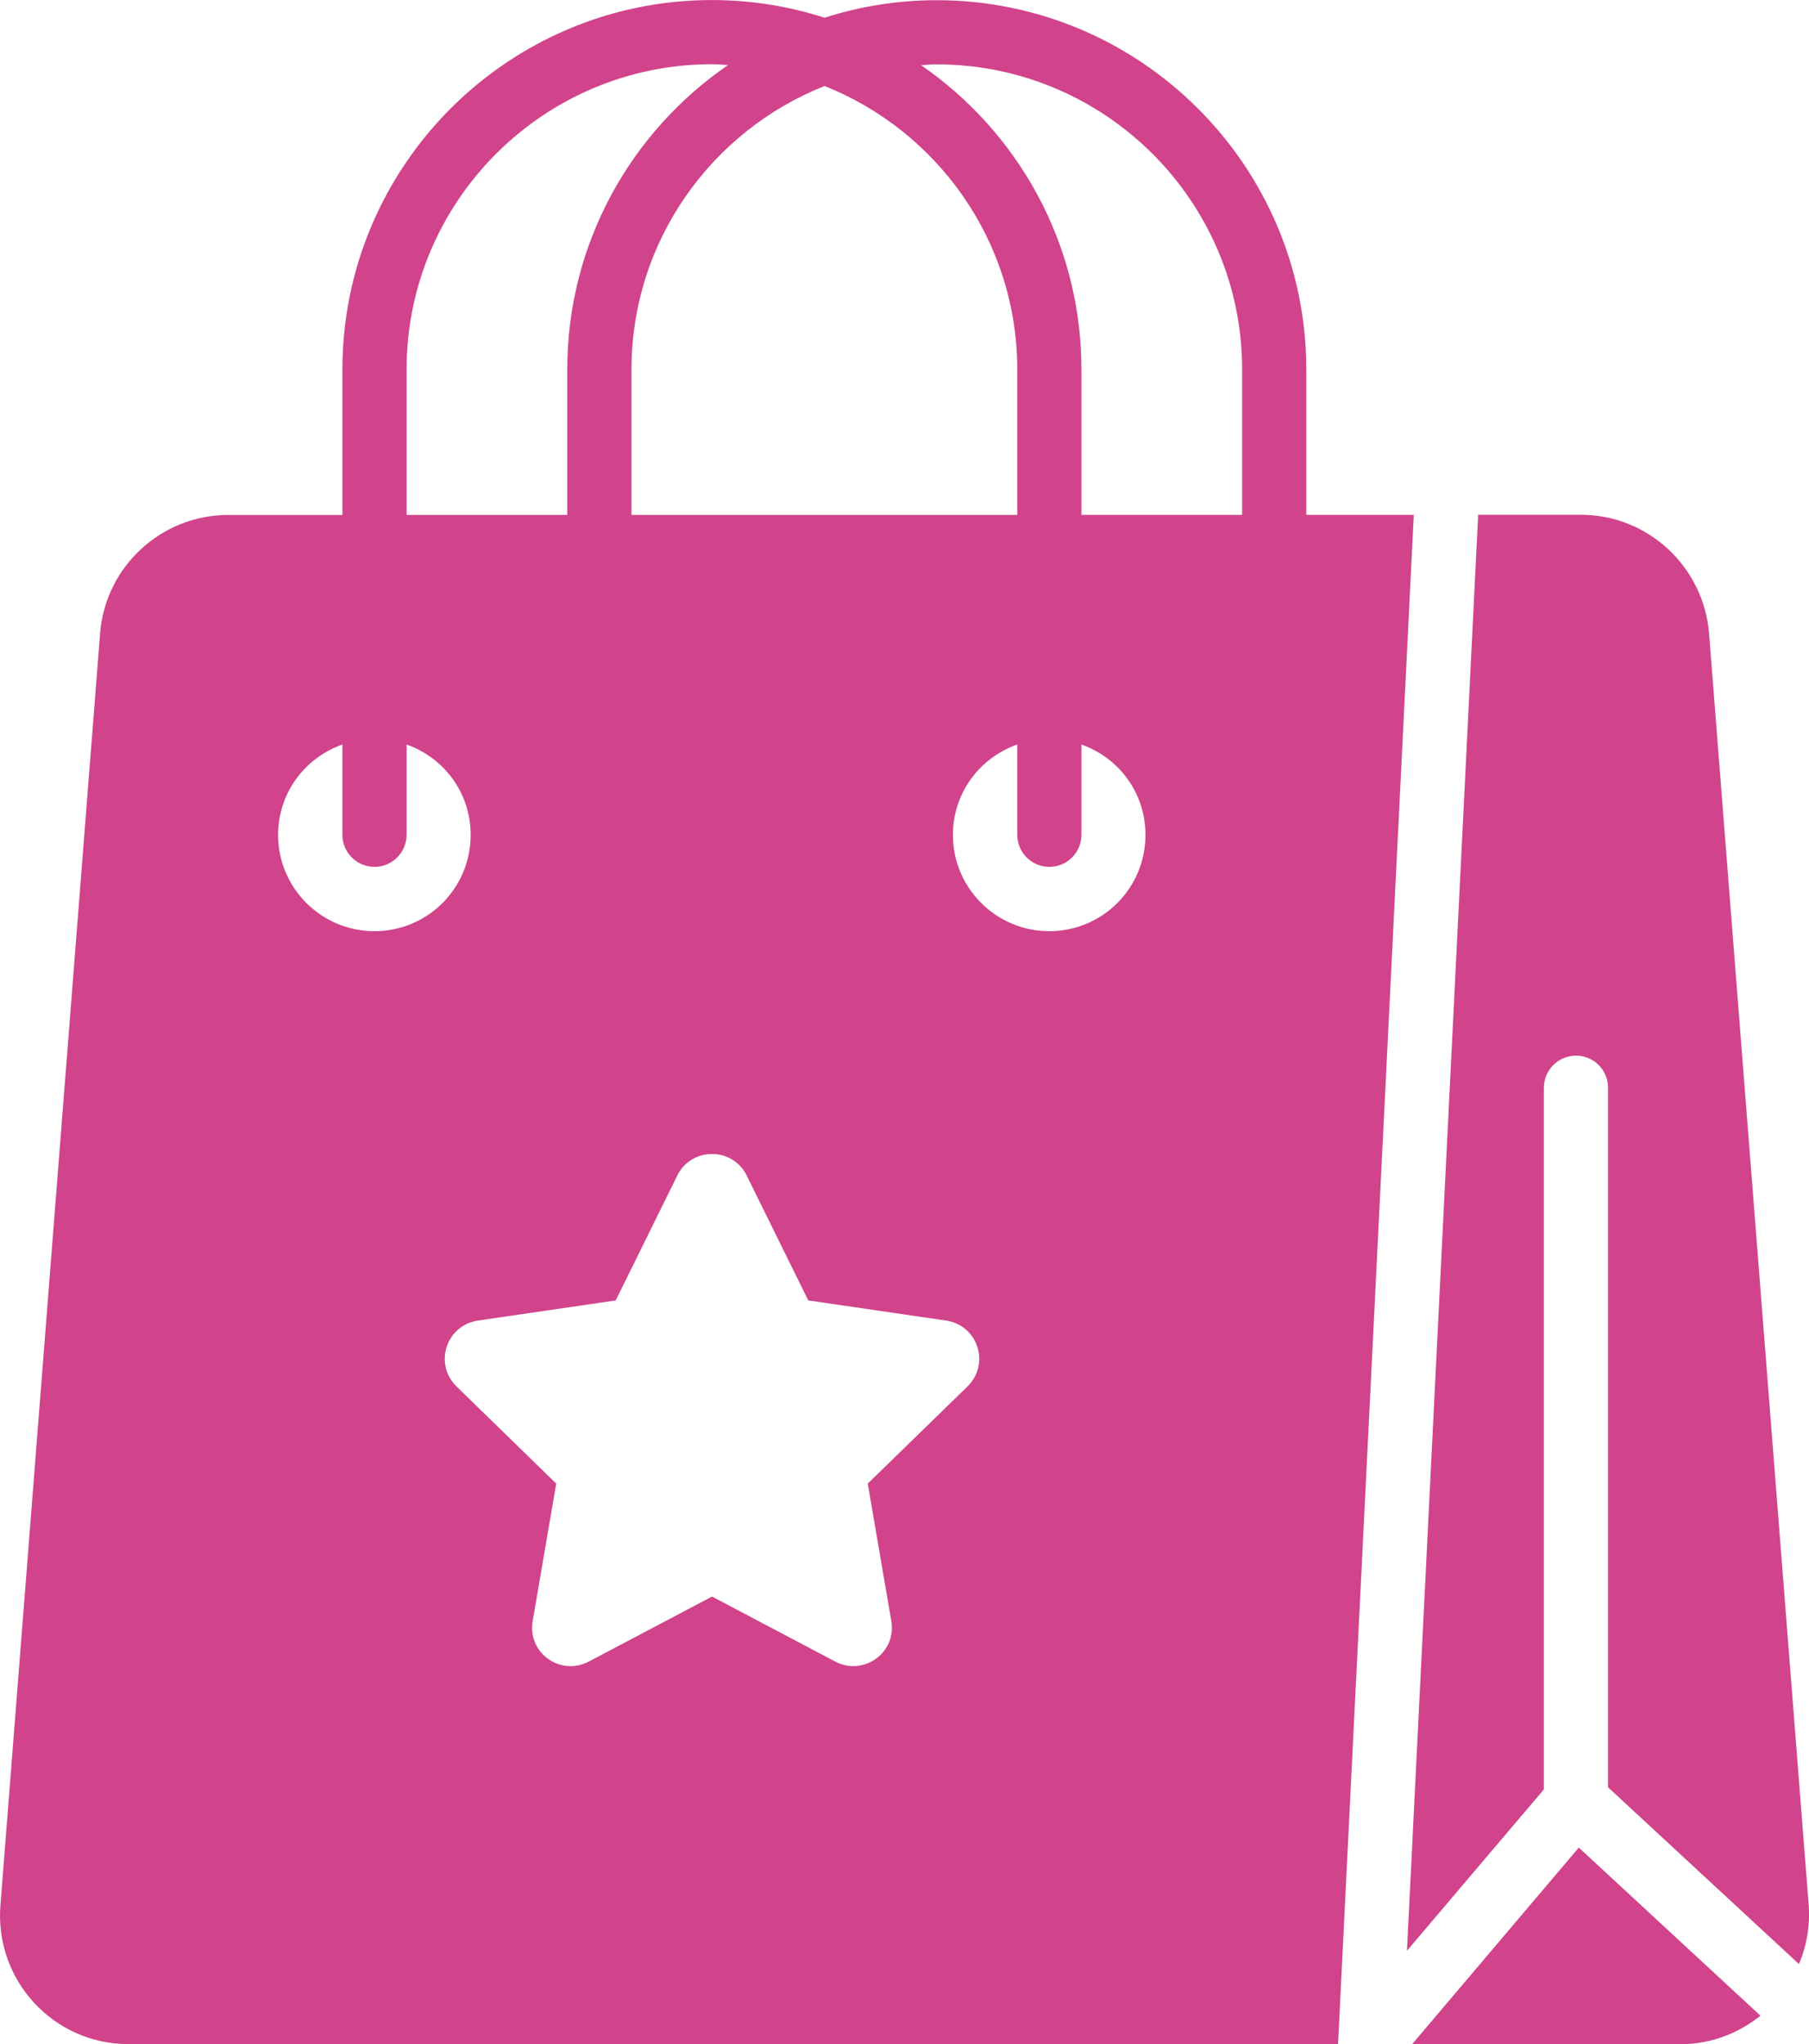 <?xml version="1.0" encoding="UTF-8"?>
<svg xmlns="http://www.w3.org/2000/svg" id="_Слой_1" data-name="Слой_1" version="1.1" viewBox="0 0 37.378 42.24">
  <defs>
    <style>
      .st0 {
        fill: #d1438b;
      }
    </style>
  </defs>
  <path class="st0" d="M26.991,10.639v-3.005C26.991,3.427,23.564.004,19.352.004c-.807,0-1.584.128-2.315.362-.734-.236-1.515-.365-2.326-.365-4.211,0-7.636,3.425-7.636,7.635v3.005h-2.363c-1.379,0-2.538,1.07-2.644,2.449L.008,39.383c-.115,1.538,1.096,2.856,2.644,2.856h24.995l1.565-31.6h-2.221ZM21.019,7.635v3.005h-7.971v-3.005c0-2.658,1.656-4.932,3.989-5.858,2.329.928,3.982,3.202,3.982,5.858ZM8.401,7.635c0-3.478,2.831-6.308,6.31-6.308.112,0,.221.011.332.017-2.004,1.377-3.322,3.682-3.322,6.291v3.005h-3.32v-3.005ZM7.736,19.242c-1.097,0-1.99-.893-1.99-1.989,0-.871.558-1.597,1.329-1.869v1.866c0,.366.297.663.663.663.366,0,.663-.297.663-.663v-1.865c.773.273,1.324.998,1.324,1.868,0,1.096-.884,1.989-1.989,1.989ZM19.99,28.65l-2.06,2.007.486,2.838c.115.654-.574,1.149-1.158.84l-2.546-1.344-2.547,1.344c-.592.309-1.273-.186-1.158-.84l.486-2.838-2.06-2.007c-.477-.469-.212-1.264.442-1.362l2.847-.416,1.273-2.582c.292-.592,1.141-.592,1.433,0l1.273,2.582,2.847.416c.654.097.92.893.442,1.362ZM21.679,19.242c-1.097,0-1.99-.893-1.99-1.989,0-.871.558-1.597,1.33-1.869v1.866c0,.366.297.663.663.663.366,0,.663-.297.663-.663v-1.865c.772.273,1.323.998,1.323,1.868,0,1.096-.884,1.989-1.989,1.989ZM25.665,10.639h-3.32v-3.005c0-2.607-1.315-4.91-3.315-6.288.108-.005.214-.016.322-.016,3.481,0,6.313,2.828,6.313,6.304v3.005ZM37.373,39.383c.027.424-.044.831-.203,1.202l-3.944-3.652v-14.456c0-.371-.3-.663-.663-.663-.362,0-.663.292-.663.663v14.5l-2.829,3.333,1.468-29.602v-.071h2.122c1.388,0,2.537,1.07,2.652,2.449l2.06,26.295ZM32.621,38.178l3.754,3.474c-.453.363-1.021.589-1.65.589h-5.547l3.443-4.062Z"></path>
</svg>
